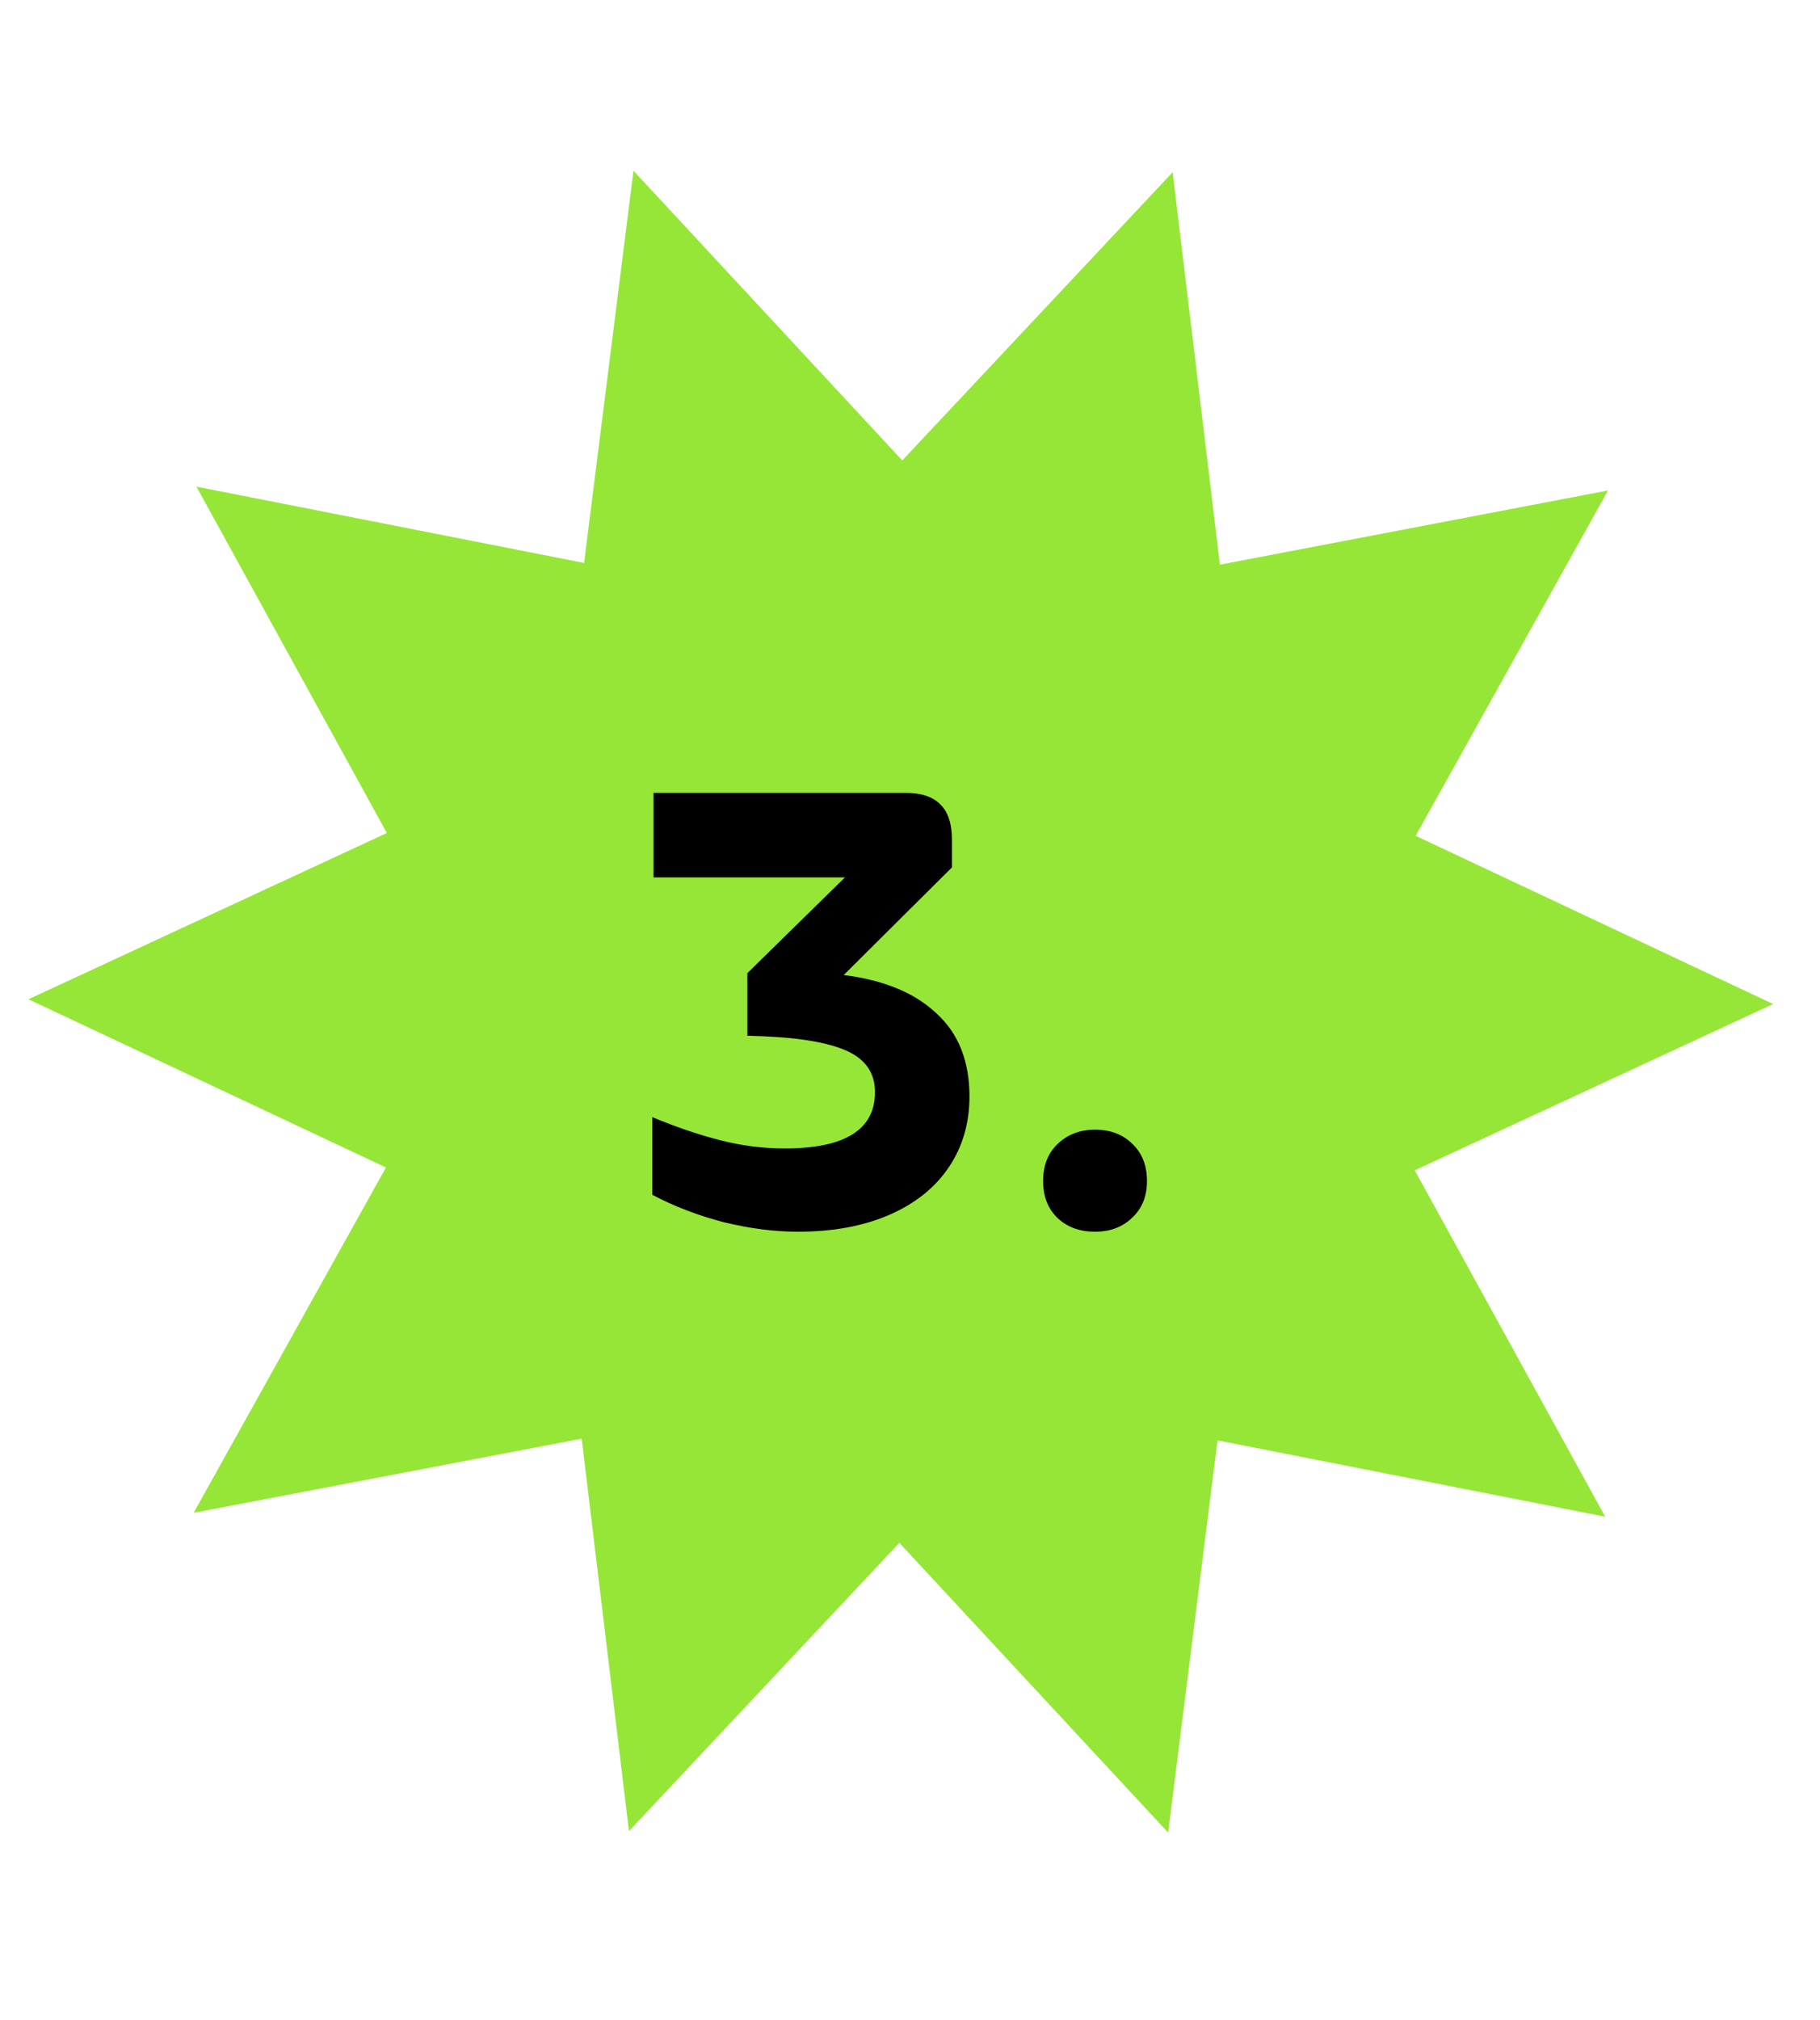 <svg width="64" height="71" viewBox="0 0 64 71" fill="none" xmlns="http://www.w3.org/2000/svg">
<path d="M22.276 6L31.728 16.181L41.236 6.052L42.898 19.844L56.544 17.237L49.781 29.373L62.353 35.285L49.749 41.128L56.445 53.3L42.814 50.618L41.077 64.402L31.625 54.22L22.117 64.35L20.455 50.558L6.81 53.164L13.572 41.029L1 35.117L13.604 29.274L6.908 17.102L20.539 19.783L22.276 6Z" fill="#96E637"/>
<path d="M28.063 43.286C27.241 43.286 26.376 43.176 25.467 42.956C24.557 42.721 23.714 42.399 22.937 41.988V39.26C23.787 39.612 24.587 39.883 25.335 40.074C26.083 40.265 26.838 40.36 27.601 40.36C29.713 40.36 30.769 39.7 30.769 38.38C30.769 37.676 30.402 37.177 29.669 36.884C28.95 36.591 27.821 36.429 26.281 36.4V34.2L29.713 30.834H22.981V27.864H31.847C32.389 27.864 32.793 27.996 33.057 28.26C33.335 28.524 33.475 28.942 33.475 29.514V30.482L29.669 34.266C31.077 34.442 32.162 34.889 32.925 35.608C33.702 36.312 34.091 37.287 34.091 38.534C34.091 39.473 33.849 40.301 33.365 41.02C32.881 41.739 32.184 42.296 31.275 42.692C30.365 43.088 29.295 43.286 28.063 43.286ZM38.507 43.286C37.964 43.286 37.524 43.125 37.187 42.802C36.849 42.479 36.681 42.047 36.681 41.504C36.681 40.961 36.849 40.529 37.187 40.206C37.538 39.869 37.978 39.7 38.507 39.7C39.049 39.7 39.489 39.869 39.827 40.206C40.164 40.529 40.333 40.961 40.333 41.504C40.333 42.047 40.157 42.479 39.804 42.802C39.467 43.125 39.035 43.286 38.507 43.286Z" fill="black"/>
</svg>
